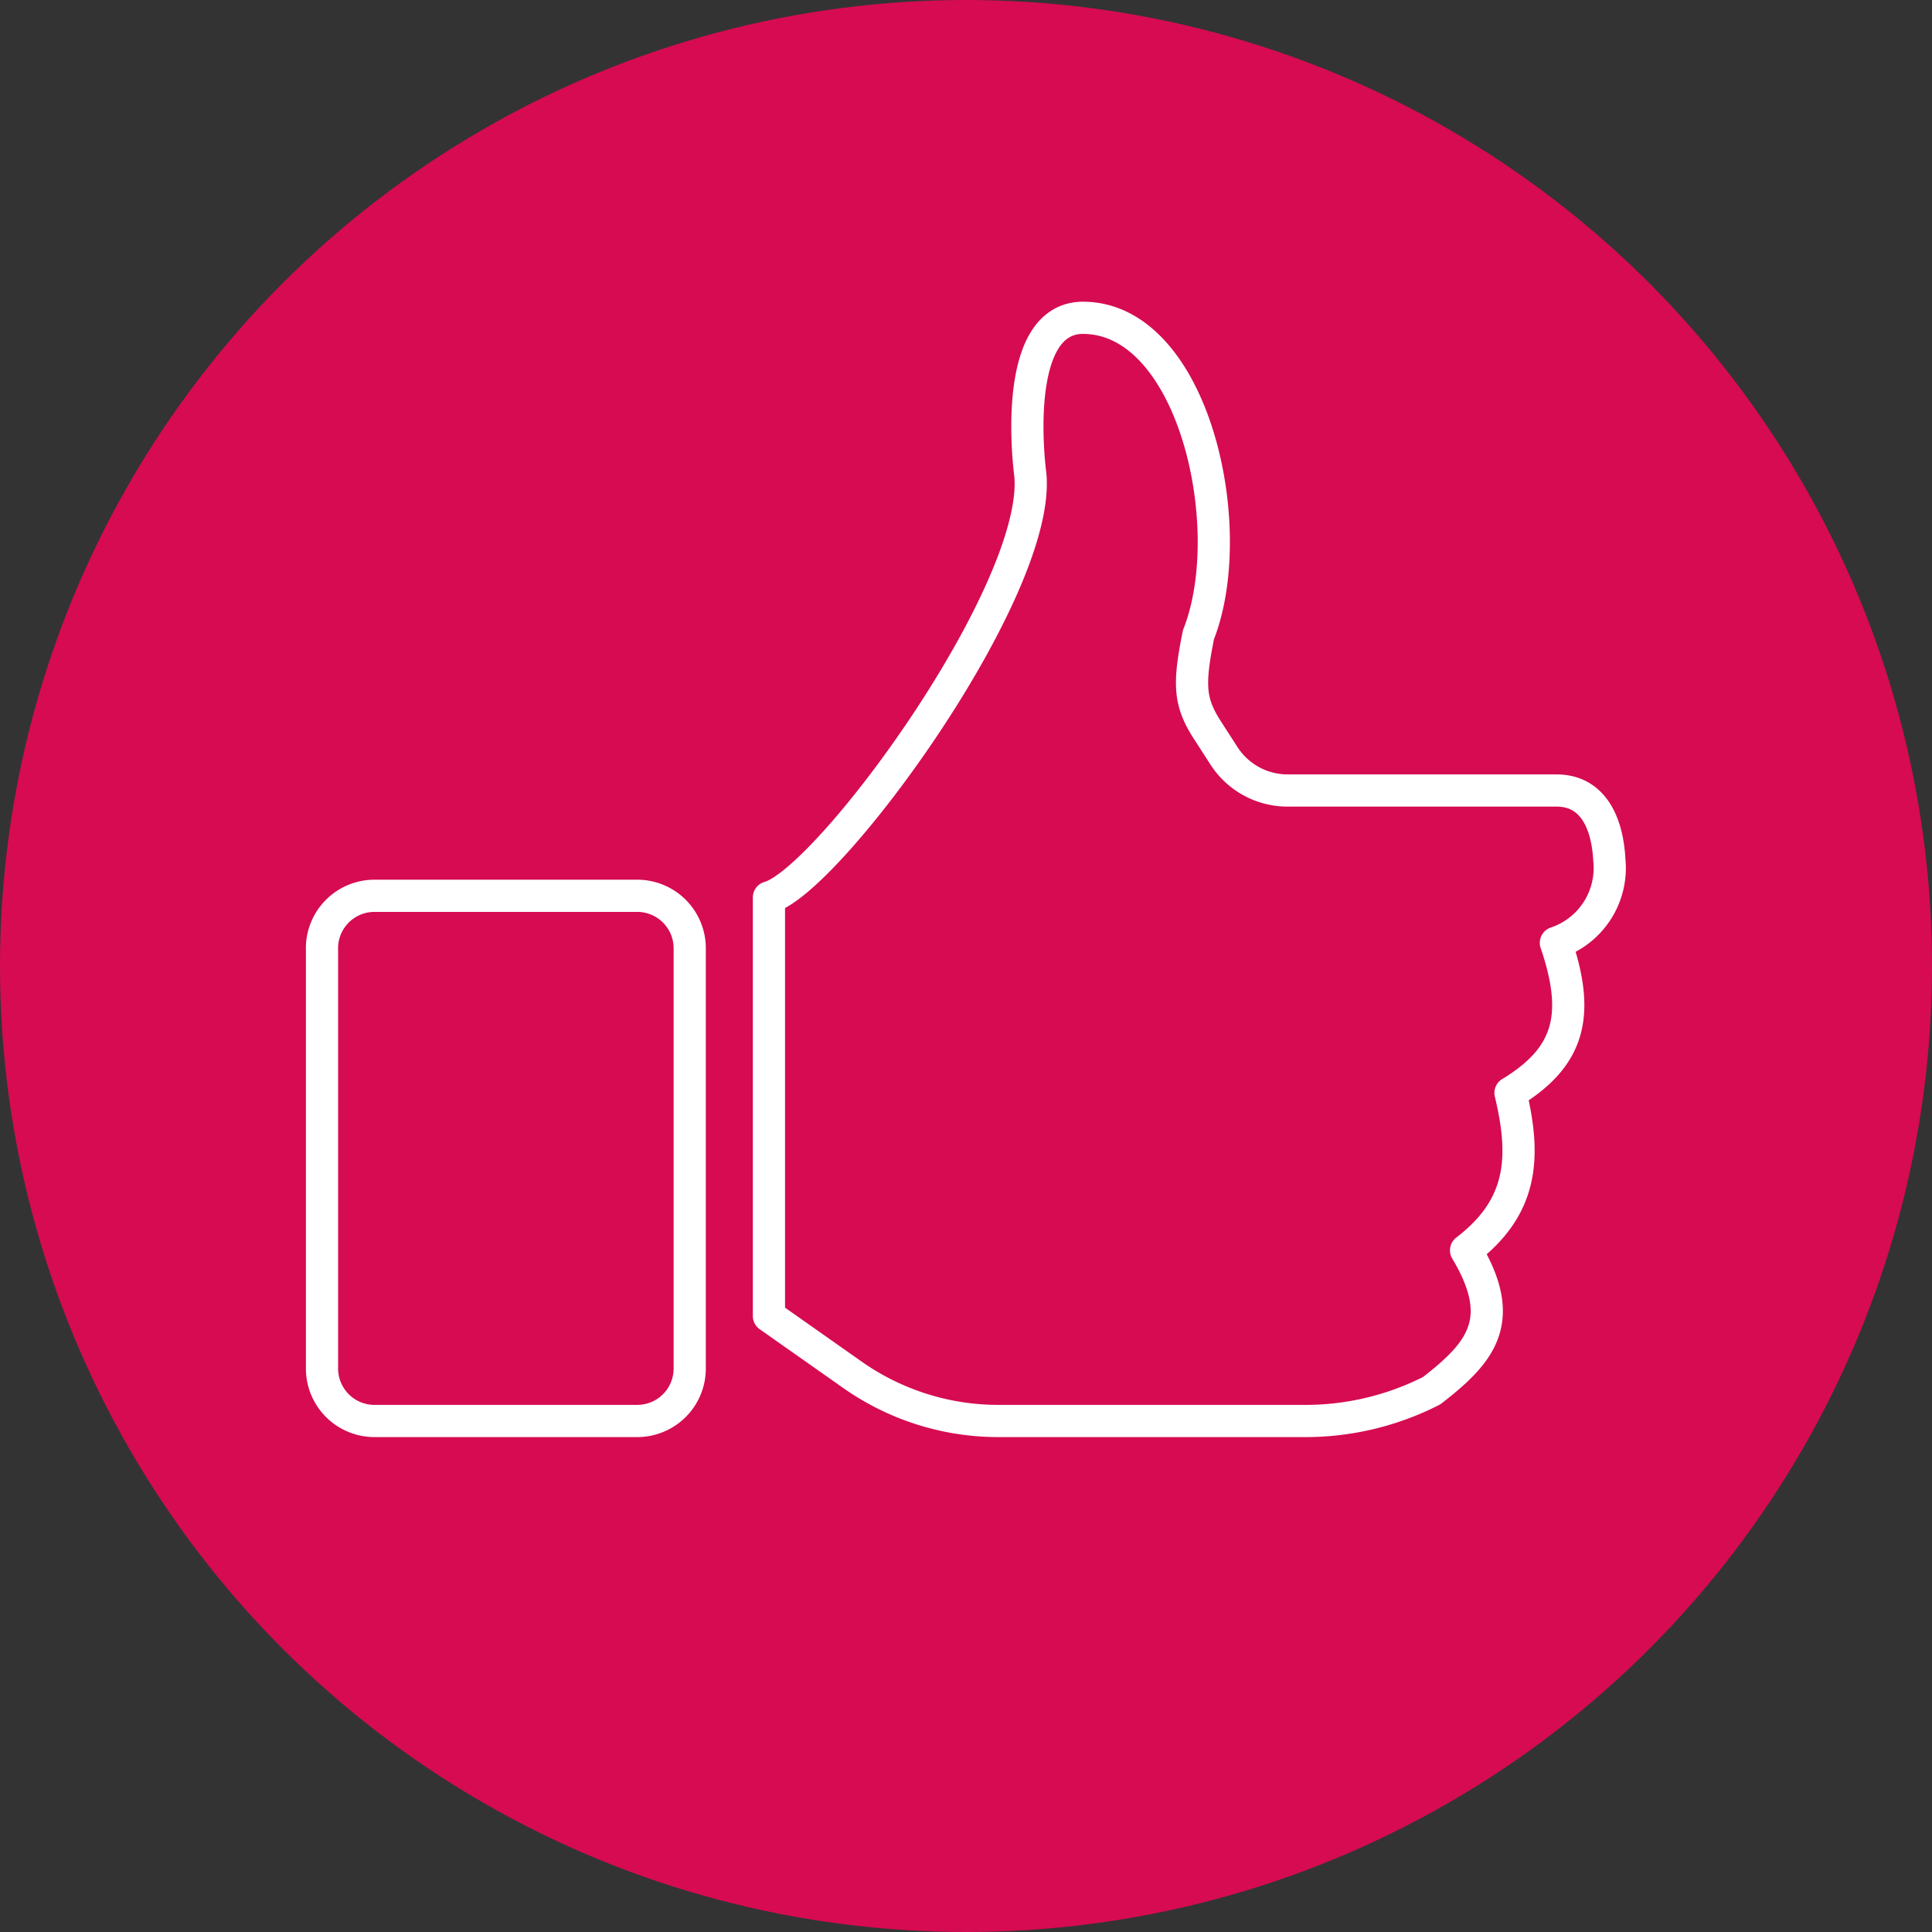 <svg xmlns="http://www.w3.org/2000/svg" viewBox="0 0 60 60"><rect x="0" y="0" width="60" height="60" fill="#333333" stroke="none"/><defs><style>.cls-1{fill:#d60b52;}.cls-2{fill:none;stroke:#fff;stroke-linejoin:round;}</style></defs><title>qualite</title><g id="Calque_2" data-name="Calque 2"><circle class="cls-1" cx="30" cy="30" r="30"/><path class="cls-2" d="M11.63,27.82h8.15a1.63,1.63,0,0,1,1.64,1.63V42.5a1.63,1.63,0,0,1-1.63,1.63H11.63A1.63,1.63,0,0,1,10,42.5v-13A1.63,1.63,0,0,1,11.63,27.82Z"/><path class="cls-2" d="M32,14.76s-.68-4.88,1.63-4.89c3.44,0,4.9,6.52,3.59,9.84-.32,1.58-.28,2.11.3,3l.49.76a2.35,2.35,0,0,0,2,1.08h8.33c1.13,0,1.58,1,1.64,2.16a2.45,2.45,0,0,1-1.66,2.57c.77,2.26.42,3.55-1.41,4.66.48,2,.39,3.54-1.38,4.89C46.83,41,46,42,44.46,43.19a8.64,8.64,0,0,1-4,.94H31a7.87,7.87,0,0,1-4.52-1.43l-2.6-1.83v-13C25.73,27.36,32.31,18.38,32,14.76Z"/></g></svg>